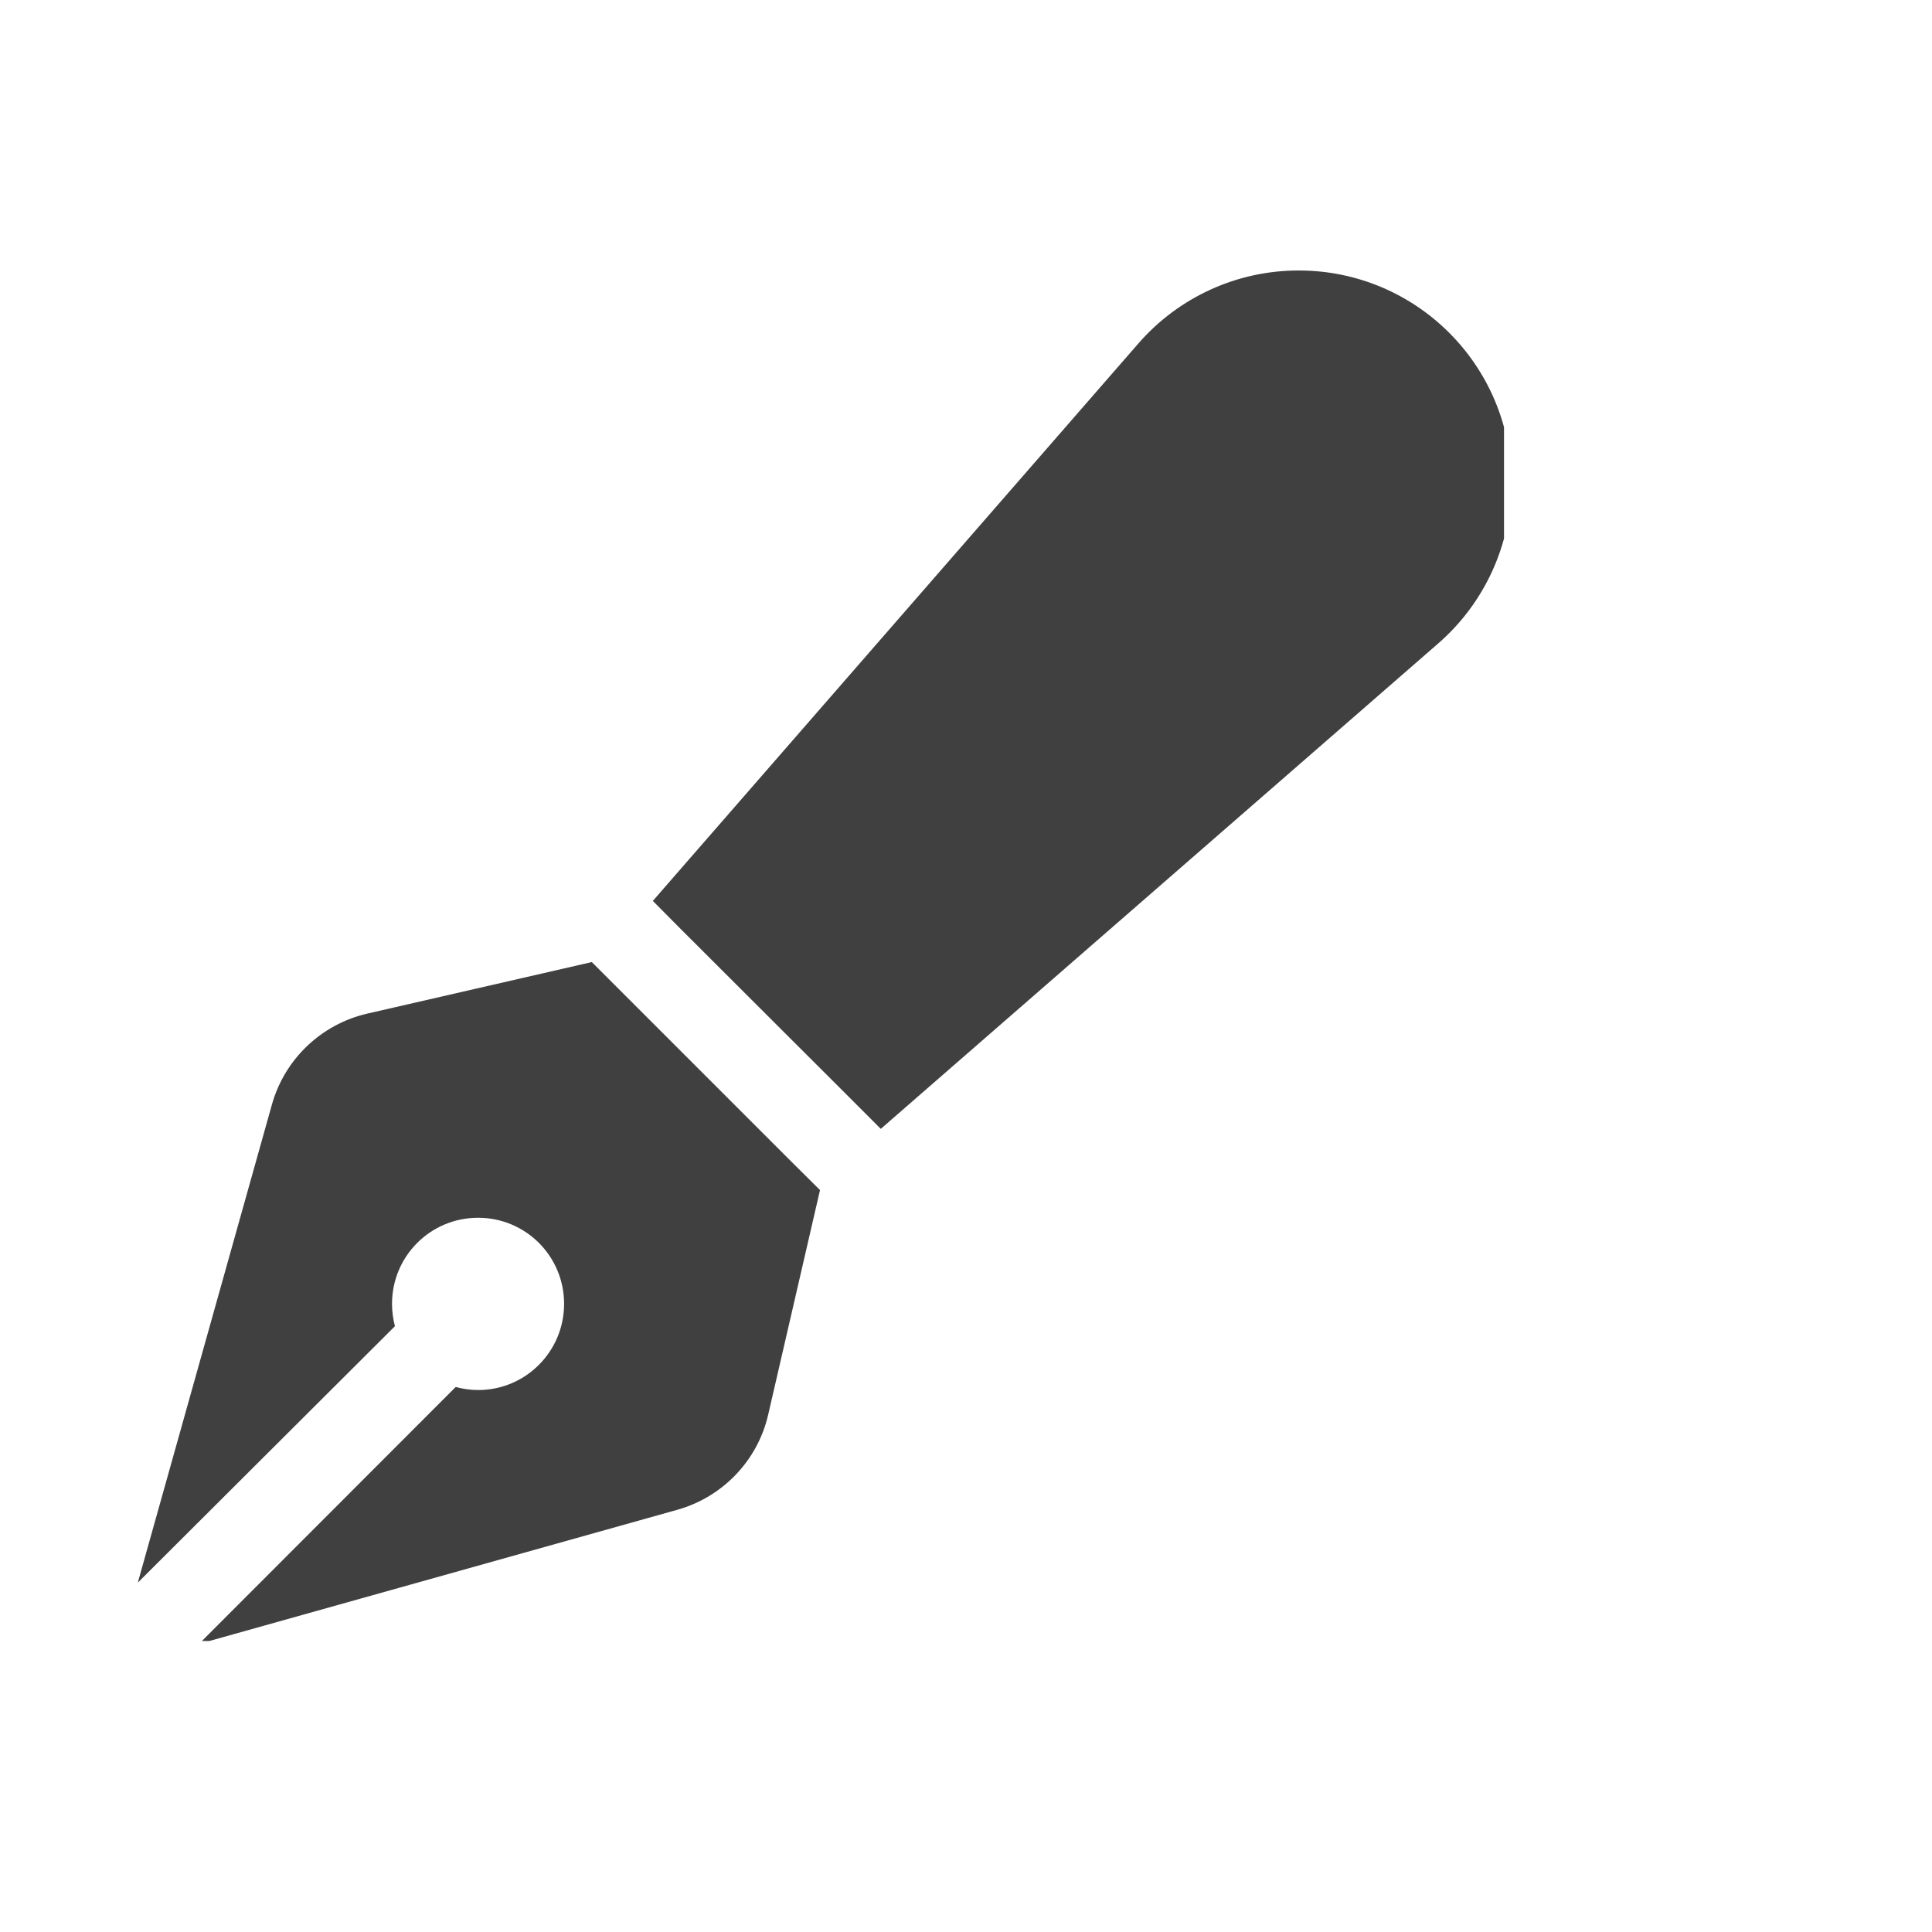 <svg xmlns="http://www.w3.org/2000/svg" xmlns:xlink="http://www.w3.org/1999/xlink" width="49" zoomAndPan="magnify" viewBox="0 0 36.75 36.75" height="49" preserveAspectRatio="xMidYMid meet" version="1.0"><defs><clipPath id="f1f6da2cee"><path d="M 2.535 5.145 L 28.609 5.145 L 28.609 31.215 L 2.535 31.215 Z M 2.535 5.145 " clip-rule="nonzero"/></clipPath></defs><g clip-path="url(#f1f6da2cee)"><path fill="#404040" d="M 21.656 6.531 C 22.426 5.648 23.535 5.145 24.703 5.145 C 26.938 5.145 28.75 6.953 28.75 9.188 C 28.75 10.355 28.242 11.469 27.359 12.238 L 16.754 21.473 L 16.227 20.945 L 12.949 17.672 L 12.418 17.137 Z M 11.254 18.297 L 15.062 22.105 L 15.598 22.637 L 14.613 26.906 C 14.414 27.781 13.746 28.477 12.883 28.719 L 3.785 31.27 L 8.668 26.383 C 8.801 26.418 8.945 26.441 9.094 26.441 C 10 26.441 10.73 25.707 10.73 24.801 C 10.73 23.895 10 23.164 9.094 23.164 C 8.188 23.164 7.457 23.895 7.457 24.801 C 7.457 24.949 7.477 25.09 7.512 25.227 L 2.621 30.105 L 5.172 21.012 C 5.414 20.148 6.109 19.484 6.984 19.281 L 11.254 18.301 Z M 11.254 18.297 " fill-opacity="1" fill-rule="nonzero"/></g></svg>